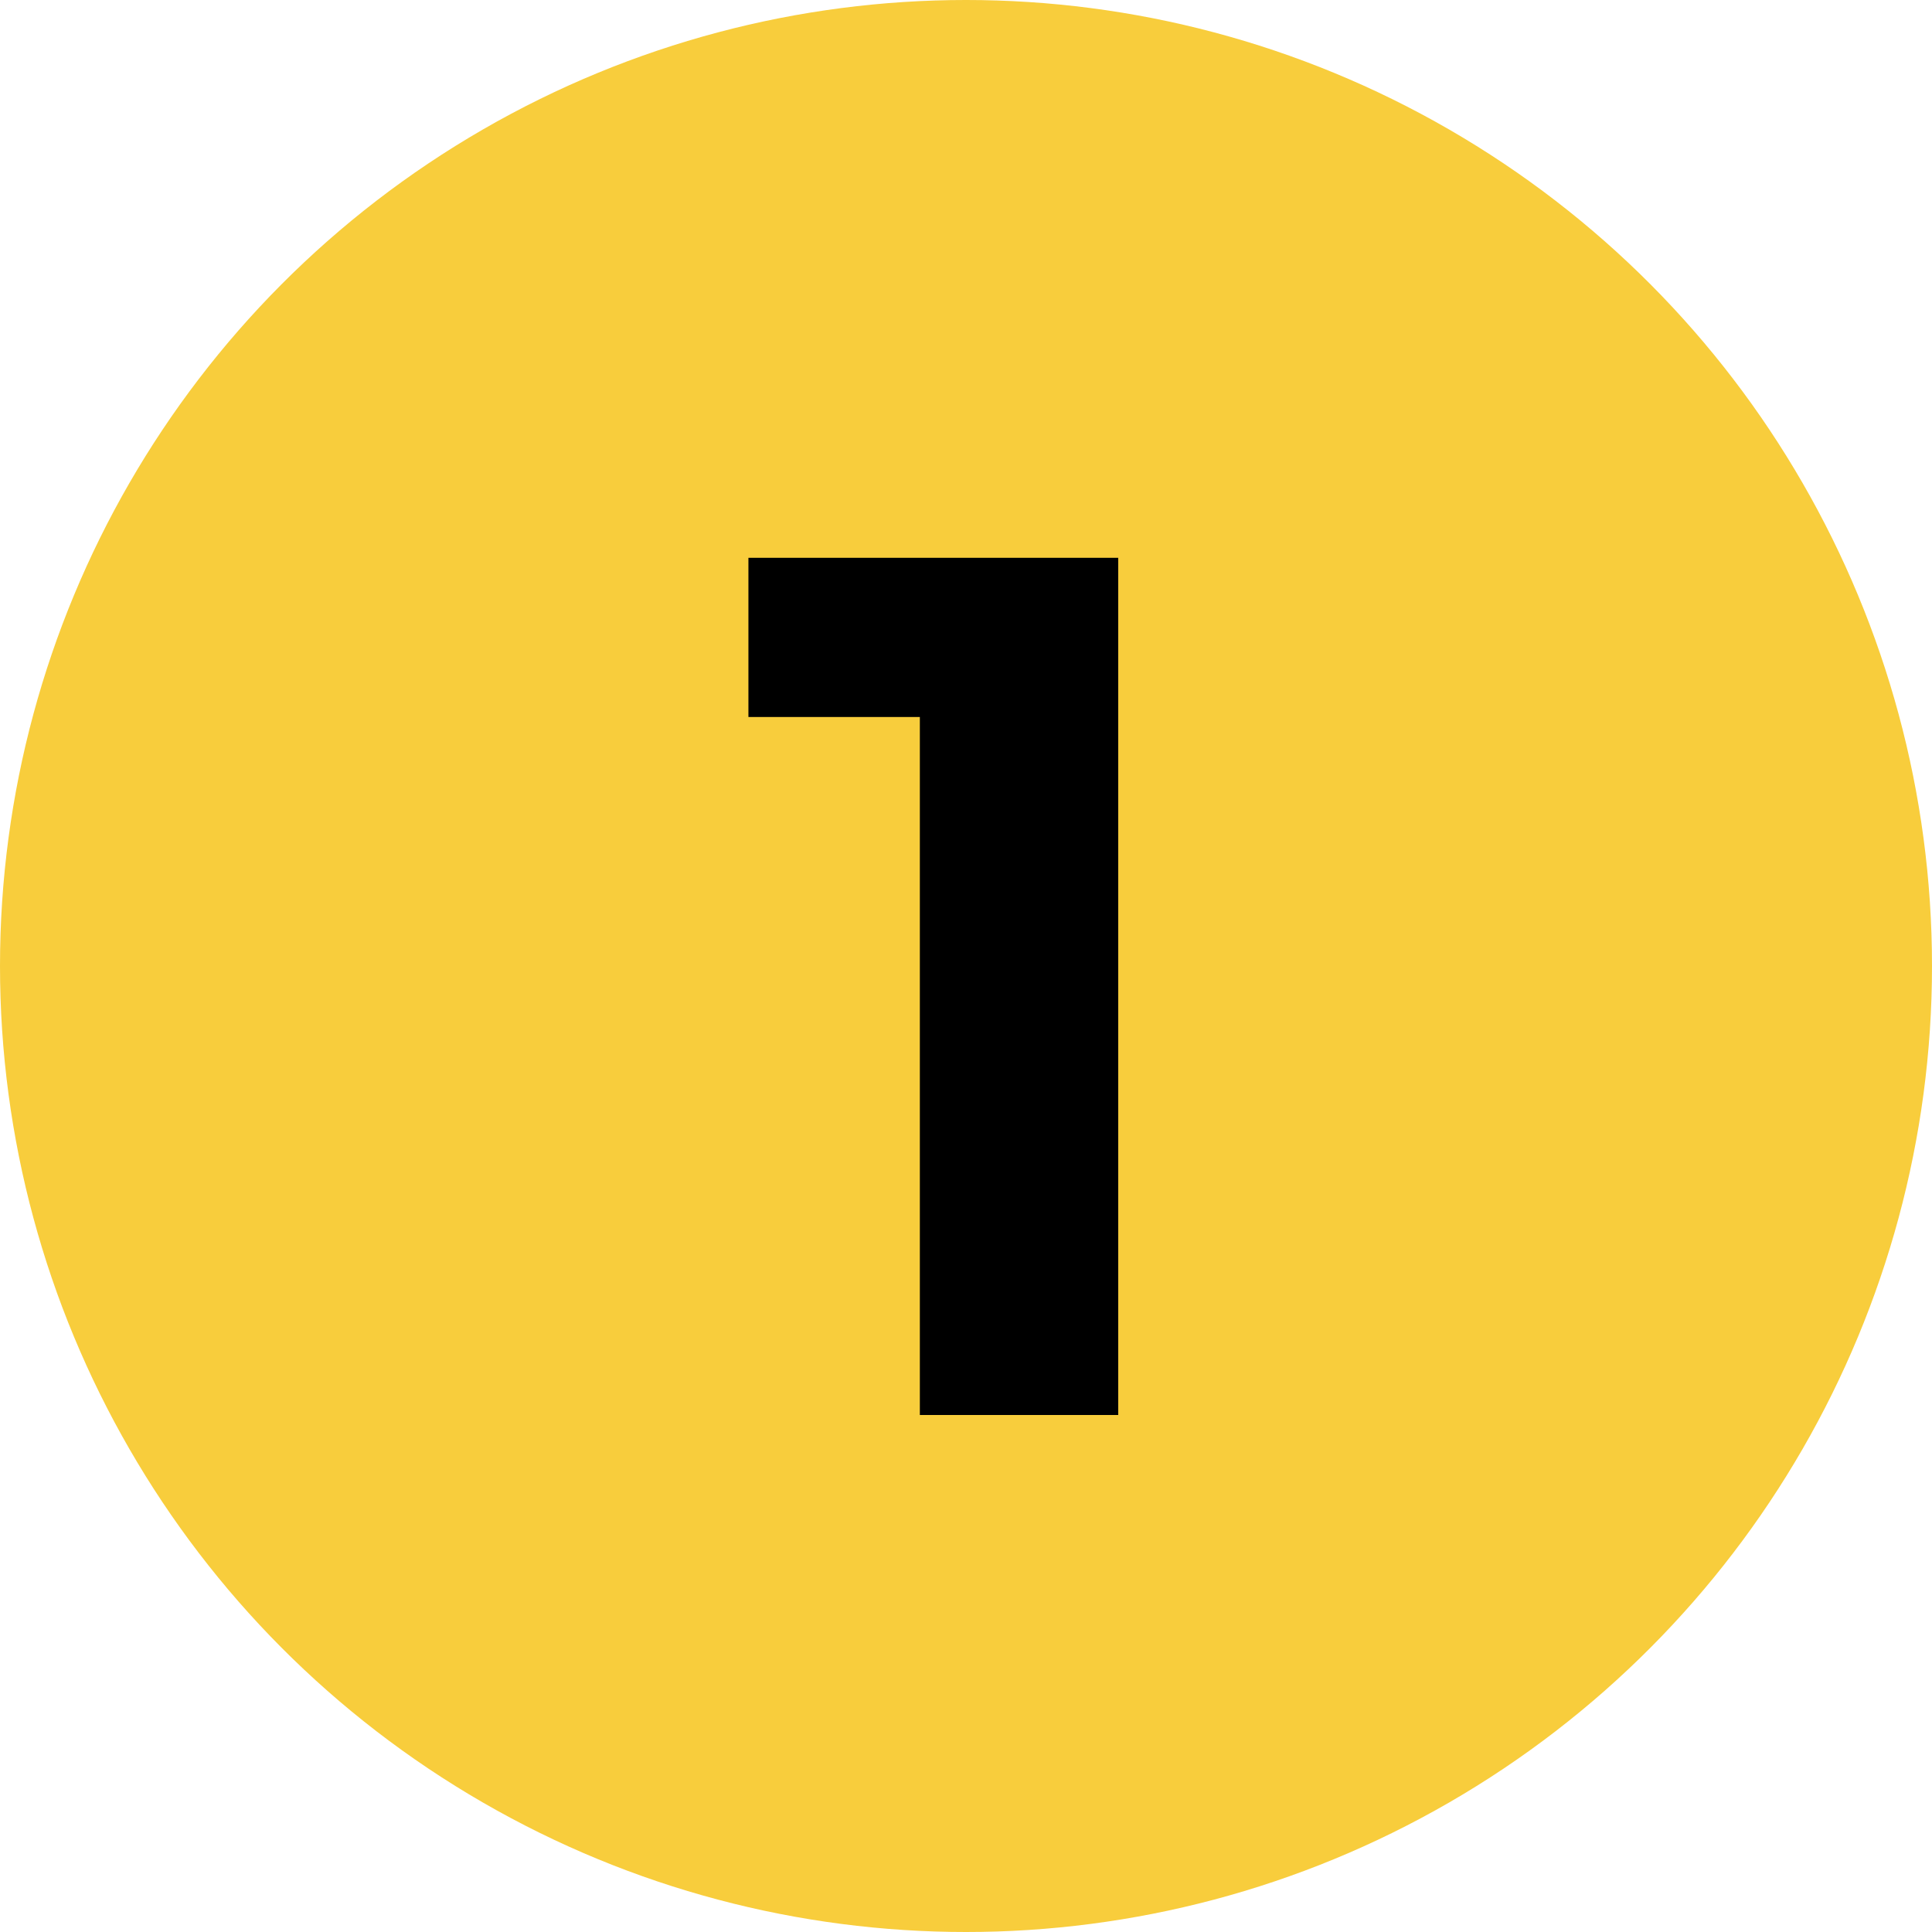 <svg width="71" height="71" viewBox="0 0 71 71" fill="none" xmlns="http://www.w3.org/2000/svg">
<circle cx="35.5" cy="35.5" r="35.5" fill="#F8CD3C"/>
<path d="M33.804 52V23.2L36.954 26.35H27.504V20.5H41.094V52H33.804Z" fill="black"/>
</svg>

